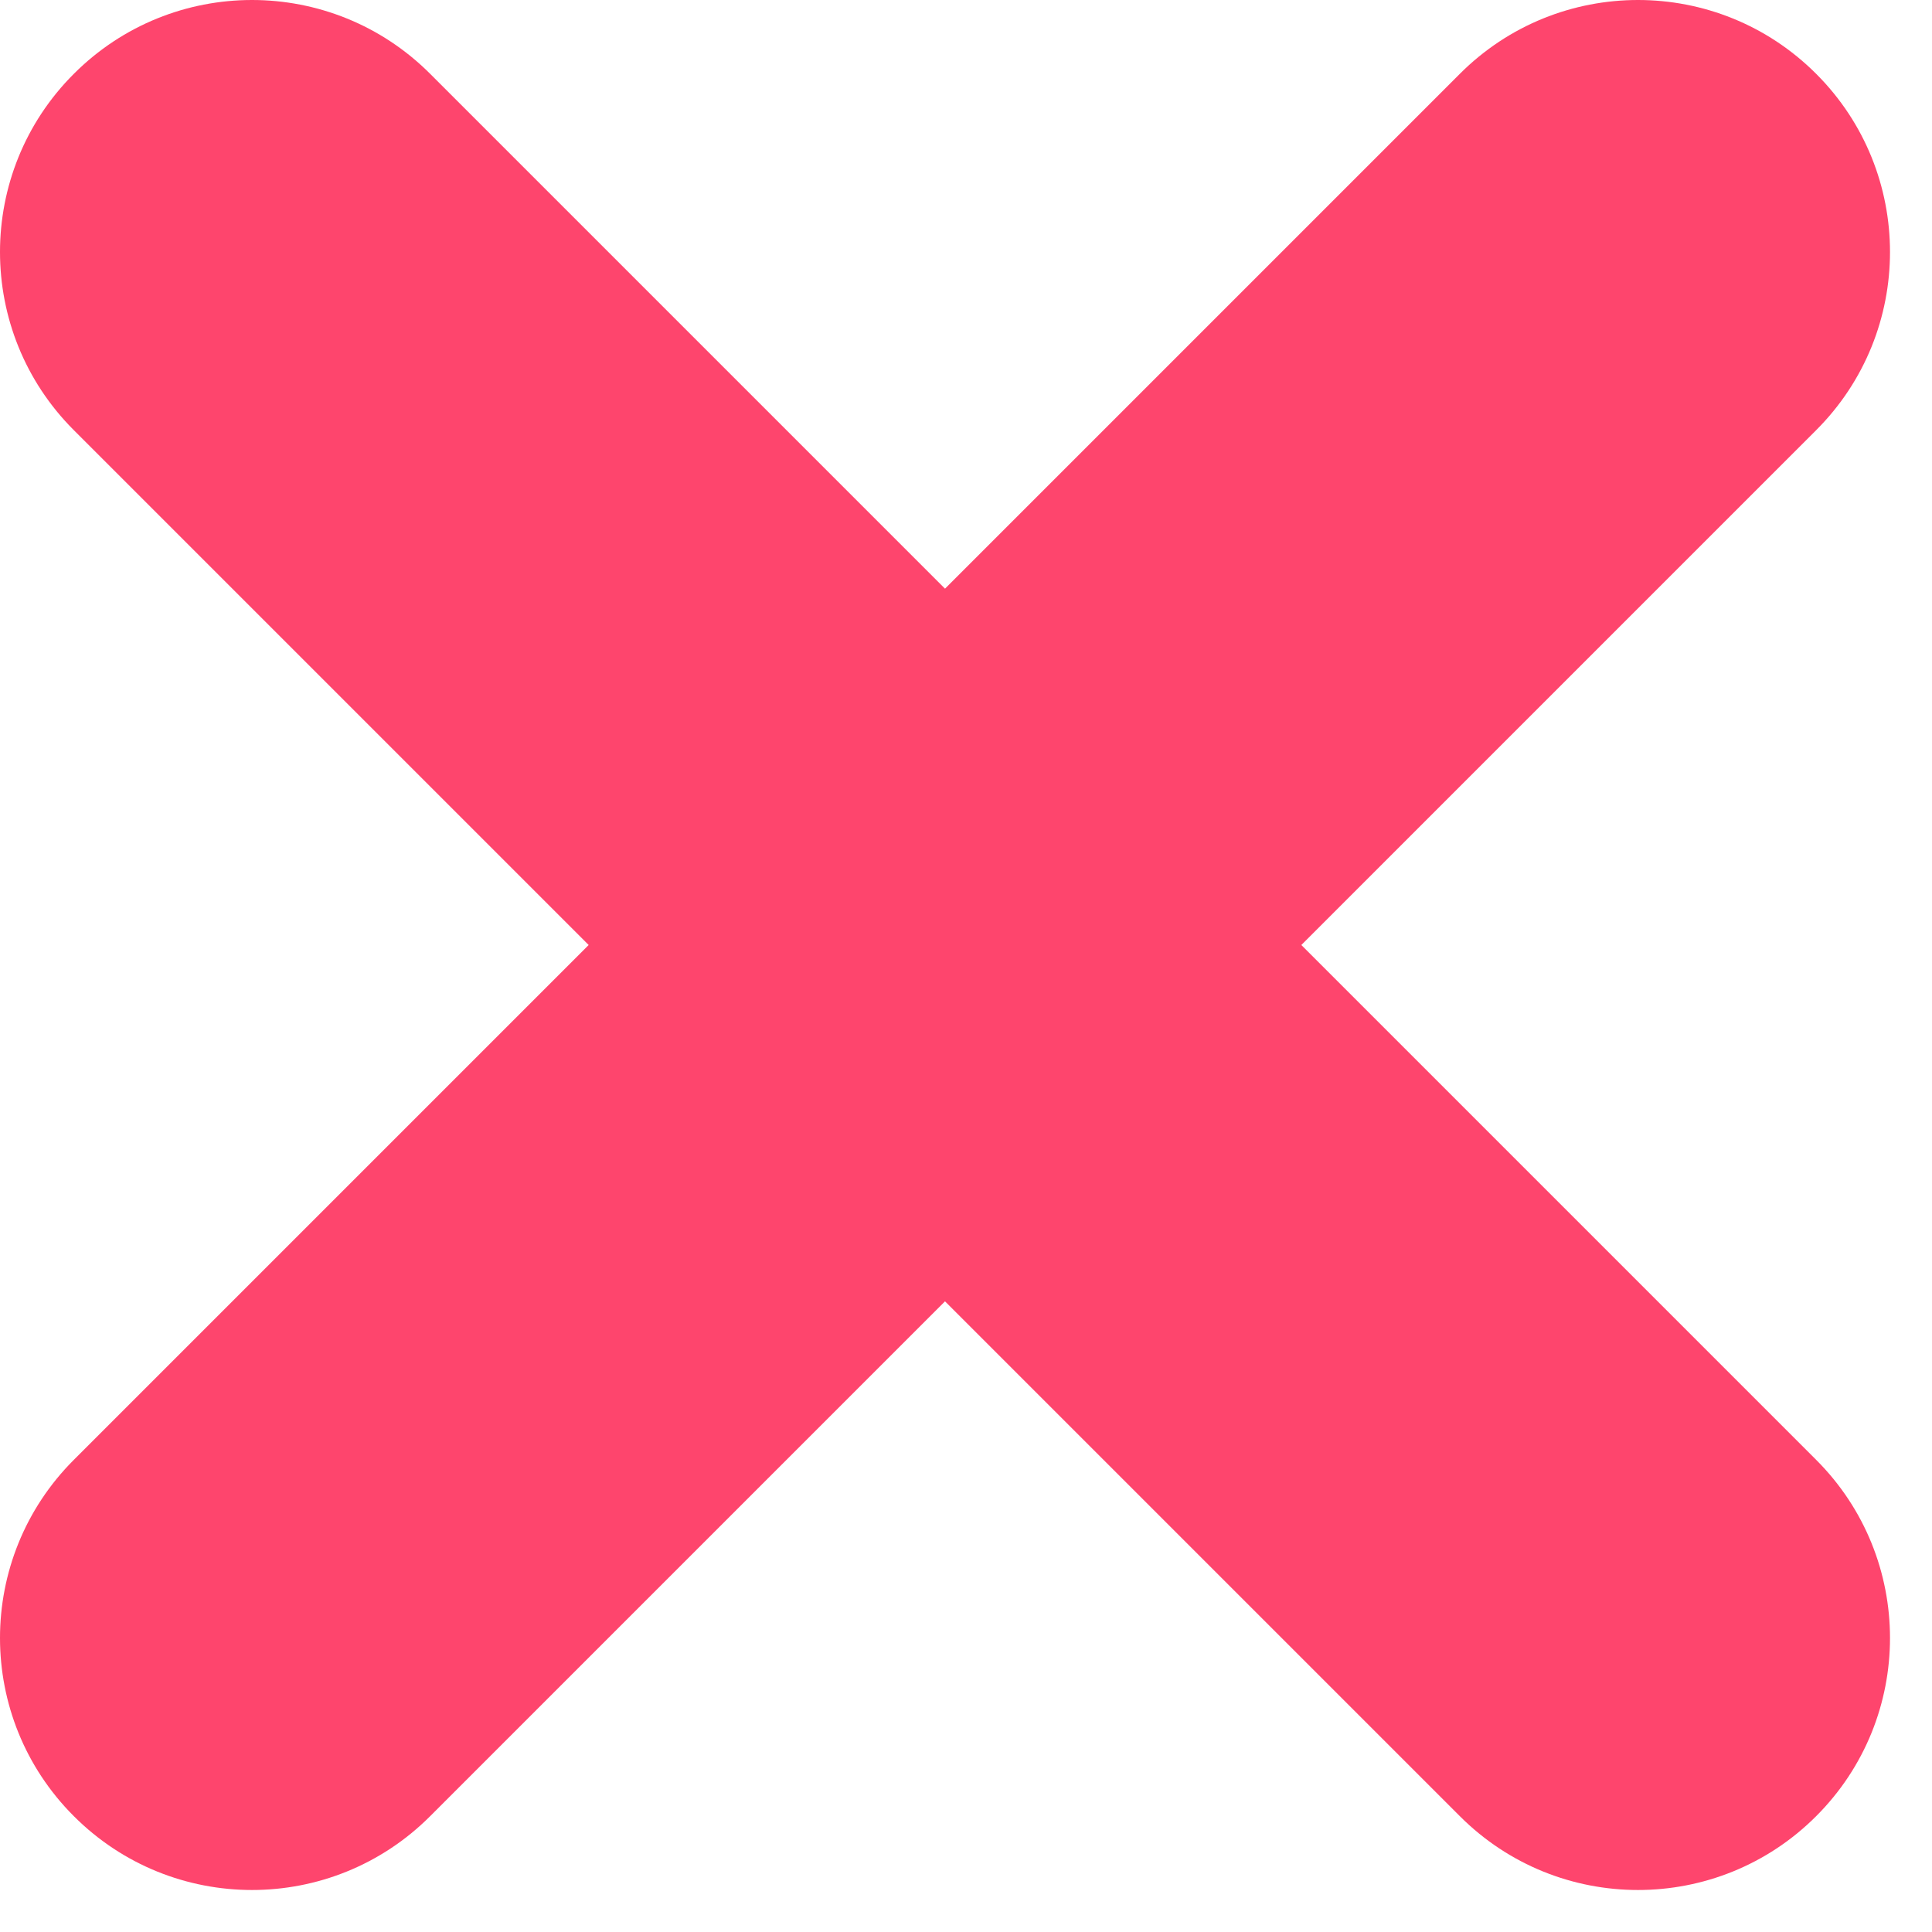 <?xml version="1.0" encoding="UTF-8"?> <svg xmlns="http://www.w3.org/2000/svg" width="23" height="23" viewBox="0 0 23 23" fill="none"> <path d="M0.879 17.379C-0.293 18.55 -0.293 20.45 0.879 21.621C2.05 22.793 3.95 22.793 5.121 21.621L0.879 17.379ZM21.621 5.121C22.793 3.95 22.793 2.05 21.621 0.879C20.45 -0.293 18.55 -0.293 17.379 0.879L21.621 5.121ZM5.121 21.621L21.621 5.121L17.379 0.879L0.879 17.379L5.121 21.621Z" fill="#FE456D"></path> <path d="M5.121 0.879C3.95 -0.293 2.05 -0.293 0.879 0.879C-0.293 2.05 -0.293 3.95 0.879 5.121L5.121 0.879ZM17.379 21.621C18.55 22.793 20.45 22.793 21.621 21.621C22.793 20.45 22.793 18.55 21.621 17.379L17.379 21.621ZM0.879 5.121L17.379 21.621L21.621 17.379L5.121 0.879L0.879 5.121Z" fill="#FE456D"></path> </svg> 